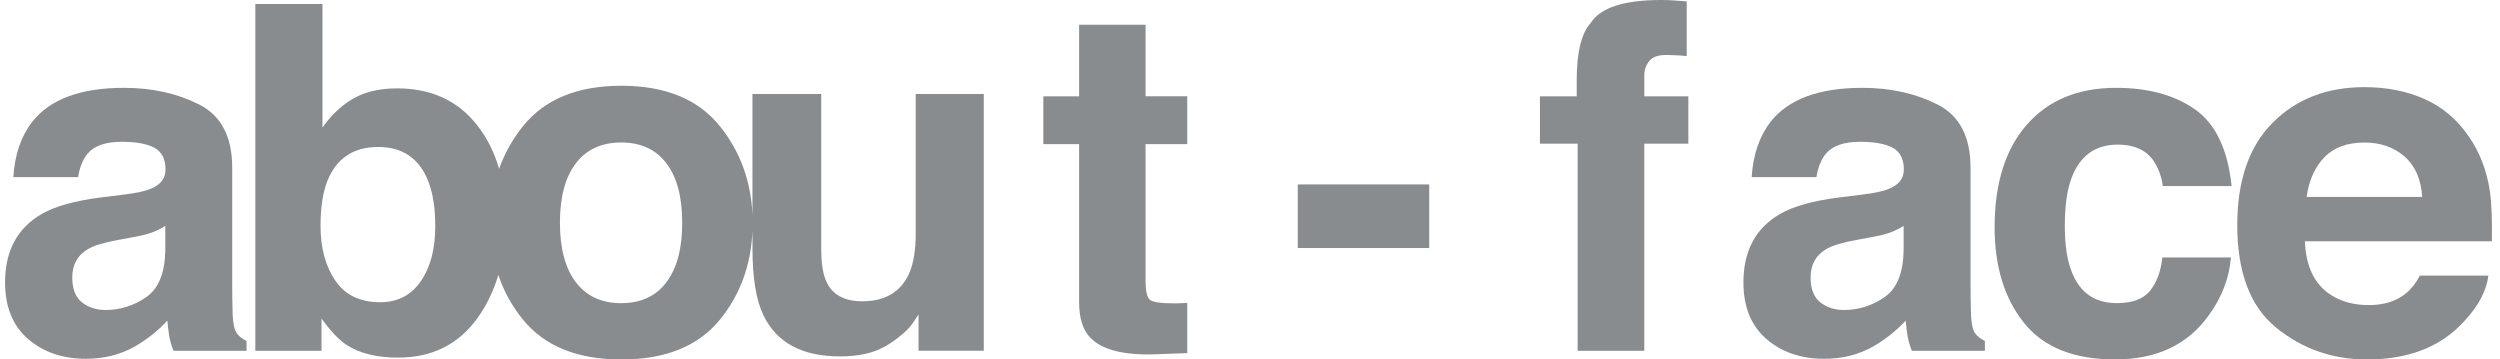 <?xml version="1.0" encoding="UTF-8"?>
<svg xmlns="http://www.w3.org/2000/svg" width="153" height="22" viewBox="0 0 153 22" fill="none">
  <path d="M100.633 4.569C100.633 4.263 100.736 3.98 100.943 3.726C101.15 3.471 101.524 3.351 102.067 3.365C102.61 3.38 102.997 3.401 103.227 3.431V0.086C102.862 0.057 102.573 0.036 102.362 0.021C102.15 0.007 101.915 0 101.656 0C99.379 0 97.941 0.471 97.344 1.413C96.777 2.047 96.495 3.206 96.495 4.887V5.897H94.245V8.794H96.552V21.468H100.631V8.794H103.328V5.897H100.633C100.633 5.318 100.633 4.876 100.633 4.569Z" fill="#898C8F"></path>
  <path d="M120.871 20.385C120.736 20.192 120.654 19.827 120.626 19.289C120.607 18.578 120.597 17.972 120.597 17.473V10.264C120.597 8.37 119.927 7.083 118.584 6.4C117.241 5.718 115.708 5.375 113.979 5.375C111.325 5.375 109.452 6.067 108.36 7.452C107.675 8.336 107.289 9.465 107.202 10.84H111.166C111.264 10.235 111.458 9.754 111.75 9.398C112.16 8.917 112.856 8.677 113.84 8.677C114.718 8.677 115.382 8.799 115.835 9.044C116.289 9.289 116.515 9.734 116.515 10.379C116.515 10.907 116.22 11.297 115.63 11.546C115.3 11.69 114.754 11.811 113.989 11.907L112.579 12.08C110.982 12.282 109.772 12.618 108.948 13.09C107.447 13.954 106.697 15.354 106.697 17.285C106.697 18.775 107.163 19.927 108.096 20.739C109.029 21.551 110.21 21.958 111.641 21.958C112.762 21.958 113.768 21.703 114.657 21.194C115.401 20.762 116.059 20.238 116.63 19.623C116.659 19.979 116.697 20.295 116.745 20.574C116.793 20.853 116.879 21.152 117.005 21.468H121.475V20.863C121.207 20.736 121.005 20.578 120.871 20.385ZM116.502 15.352C116.473 16.728 116.08 17.674 115.325 18.192C114.568 18.711 113.741 18.971 112.843 18.971C112.277 18.971 111.796 18.814 111.401 18.502C111.006 18.191 110.809 17.683 110.809 16.982C110.809 16.194 111.132 15.612 111.78 15.238C112.161 15.018 112.791 14.83 113.669 14.675L114.604 14.502C115.072 14.416 115.439 14.323 115.706 14.222C115.974 14.121 116.24 13.989 116.502 13.825V15.352Z" fill="#898C8F"></path>
  <path d="M14.485 20.385C14.349 20.192 14.268 19.827 14.24 19.289C14.22 18.578 14.211 17.972 14.211 17.473V10.264C14.211 8.37 13.54 7.083 12.198 6.4C10.855 5.718 9.322 5.375 7.592 5.375C4.938 5.375 3.065 6.067 1.974 7.452C1.289 8.336 0.902 9.465 0.816 10.84H4.78C4.878 10.235 5.072 9.754 5.364 9.398C5.773 8.917 6.47 8.677 7.454 8.677C8.331 8.677 8.995 8.799 9.449 9.044C9.902 9.289 10.129 9.734 10.129 10.379C10.129 10.907 9.834 11.297 9.243 11.546C8.914 11.69 8.367 11.811 7.602 11.907L6.193 12.08C4.596 12.282 3.385 12.618 2.561 13.09C1.061 13.954 0.31 15.354 0.31 17.285C0.31 18.775 0.777 19.927 1.71 20.739C2.643 21.551 3.824 21.958 5.255 21.958C6.375 21.958 7.382 21.703 8.271 21.194C9.015 20.762 9.672 20.238 10.243 19.623C10.273 19.979 10.31 20.295 10.359 20.574C10.406 20.853 10.493 21.152 10.618 21.468H15.088V20.863C14.821 20.736 14.618 20.578 14.485 20.385ZM10.116 15.352C10.087 16.728 9.694 17.674 8.938 18.192C8.181 18.711 7.354 18.971 6.457 18.971C5.891 18.971 5.41 18.814 5.015 18.502C4.62 18.191 4.423 17.683 4.423 16.982C4.423 16.194 4.746 15.612 5.393 15.238C5.775 15.018 6.405 14.83 7.282 14.675L8.217 14.502C8.685 14.416 9.052 14.323 9.32 14.222C9.587 14.121 9.853 13.989 10.116 13.825V15.352Z" fill="#898C8F"></path>
  <path d="M129.618 8.85C130.59 8.85 131.308 9.168 131.772 9.801C132.09 10.272 132.287 10.801 132.364 11.387H136.574C136.342 9.147 135.6 7.586 134.344 6.701C133.088 5.817 131.475 5.375 129.502 5.375C127.183 5.375 125.365 6.126 124.047 7.625C122.729 9.124 122.07 11.222 122.07 13.917C122.07 16.305 122.667 18.25 123.86 19.749C125.052 21.248 126.915 21.998 129.445 21.998C131.975 21.998 133.886 21.099 135.174 19.302C135.982 18.188 136.434 17.005 136.532 15.755H132.336C132.25 16.582 132.003 17.255 131.599 17.773C131.194 18.292 130.511 18.551 129.546 18.551C128.188 18.551 127.263 17.897 126.772 16.59C126.502 15.891 126.367 14.966 126.367 13.816C126.367 12.608 126.502 11.639 126.772 10.91C127.282 9.538 128.23 8.85 129.618 8.85Z" fill="#898C8F"></path>
  <path d="M152.37 11.643C152.18 10.411 151.762 9.328 151.118 8.393C150.403 7.334 149.498 6.56 148.401 6.069C147.305 5.577 146.073 5.333 144.705 5.333C142.401 5.333 140.529 6.059 139.085 7.512C137.641 8.964 136.92 11.052 136.92 13.775C136.92 16.68 137.72 18.778 139.318 20.067C140.917 21.356 142.762 22 144.853 22C147.387 22 149.357 21.236 150.765 19.708C151.671 18.747 152.178 17.799 152.289 16.868H148.095C147.85 17.329 147.568 17.69 147.25 17.949C146.664 18.431 145.904 18.671 144.967 18.671C144.085 18.671 143.33 18.473 142.702 18.08C141.669 17.445 141.122 16.341 141.059 14.764H152.504C152.525 13.405 152.481 12.365 152.37 11.643ZM141.162 12.052C141.312 11.029 141.675 10.219 142.256 9.62C142.837 9.021 143.654 8.723 144.71 8.723C145.679 8.723 146.491 9.005 147.147 9.569C147.803 10.134 148.166 10.963 148.242 12.052H141.162Z" fill="#898C8F"></path>
  <path d="M56.041 14.3C56.041 15.31 55.908 16.122 55.64 16.737C55.123 17.871 54.167 18.439 52.771 18.439C51.681 18.439 50.949 18.041 50.577 17.243C50.366 16.791 50.26 16.119 50.26 15.225V5.752H46.05V13.13C45.958 11.075 45.299 9.277 44.072 7.741C42.746 6.08 40.733 5.248 38.032 5.248C35.33 5.248 33.317 6.078 31.991 7.741C31.358 8.533 30.877 9.398 30.546 10.329C30.252 9.316 29.8 8.419 29.187 7.643C28.011 6.153 26.384 5.408 24.304 5.408C23.152 5.408 22.205 5.648 21.461 6.129C20.831 6.514 20.257 7.072 19.735 7.801V0.246H15.626V21.468H19.676V19.493C20.227 20.261 20.738 20.799 21.213 21.108C22.006 21.626 23.053 21.886 24.358 21.886C26.435 21.886 28.053 21.083 29.213 19.478C29.779 18.693 30.206 17.809 30.497 16.825C30.828 17.816 31.327 18.723 31.992 19.545C33.319 21.183 35.332 22 38.033 22C40.735 22 42.748 21.181 44.074 19.545C45.301 18.029 45.96 16.228 46.051 14.14V15.223C46.051 17.021 46.276 18.38 46.727 19.303C47.532 20.976 49.094 21.812 51.413 21.812C52.219 21.812 52.921 21.706 53.519 21.496C54.118 21.285 54.74 20.891 55.381 20.313C55.591 20.131 55.774 19.918 55.927 19.679C56.081 19.439 56.177 19.294 56.214 19.246V21.466H60.208V5.752H56.041V14.3ZM25.753 17.212C25.162 18.069 24.334 18.496 23.267 18.496C22.035 18.496 21.12 18.054 20.519 17.17C19.919 16.285 19.617 15.171 19.617 13.825C19.617 12.682 19.762 11.749 20.053 11.028C20.616 9.672 21.647 8.995 23.149 8.995C24.632 8.995 25.65 9.687 26.201 11.072C26.492 11.803 26.637 12.724 26.637 13.84C26.64 15.233 26.345 16.357 25.753 17.212ZM40.785 17.272C40.141 18.127 39.219 18.553 38.017 18.553C36.815 18.553 35.89 18.126 35.242 17.272C34.593 16.418 34.268 15.204 34.268 13.63C34.268 12.056 34.593 10.843 35.242 9.995C35.891 9.145 36.816 8.721 38.017 8.721C39.218 8.721 40.141 9.145 40.785 9.995C41.43 10.845 41.751 12.056 41.751 13.63C41.753 15.204 41.43 16.418 40.785 17.272Z" fill="#898C8F"></path>
  <path d="M70.108 1.512H66.042V5.896H63.852V8.822H66.042V18.496C66.042 19.476 66.272 20.202 66.734 20.672C67.445 21.413 68.772 21.749 70.713 21.682L72.659 21.61V18.538C72.524 18.548 72.387 18.555 72.248 18.559C72.108 18.564 71.975 18.566 71.852 18.566C71.015 18.566 70.516 18.486 70.352 18.328C70.189 18.17 70.108 17.768 70.108 17.124V8.819H72.659V5.892H70.108V1.512Z" fill="#898C8F"></path>
  <path d="M87.468 11.287H79.424V15.179H87.468V11.287Z" fill="#898C8F"></path>
</svg>
